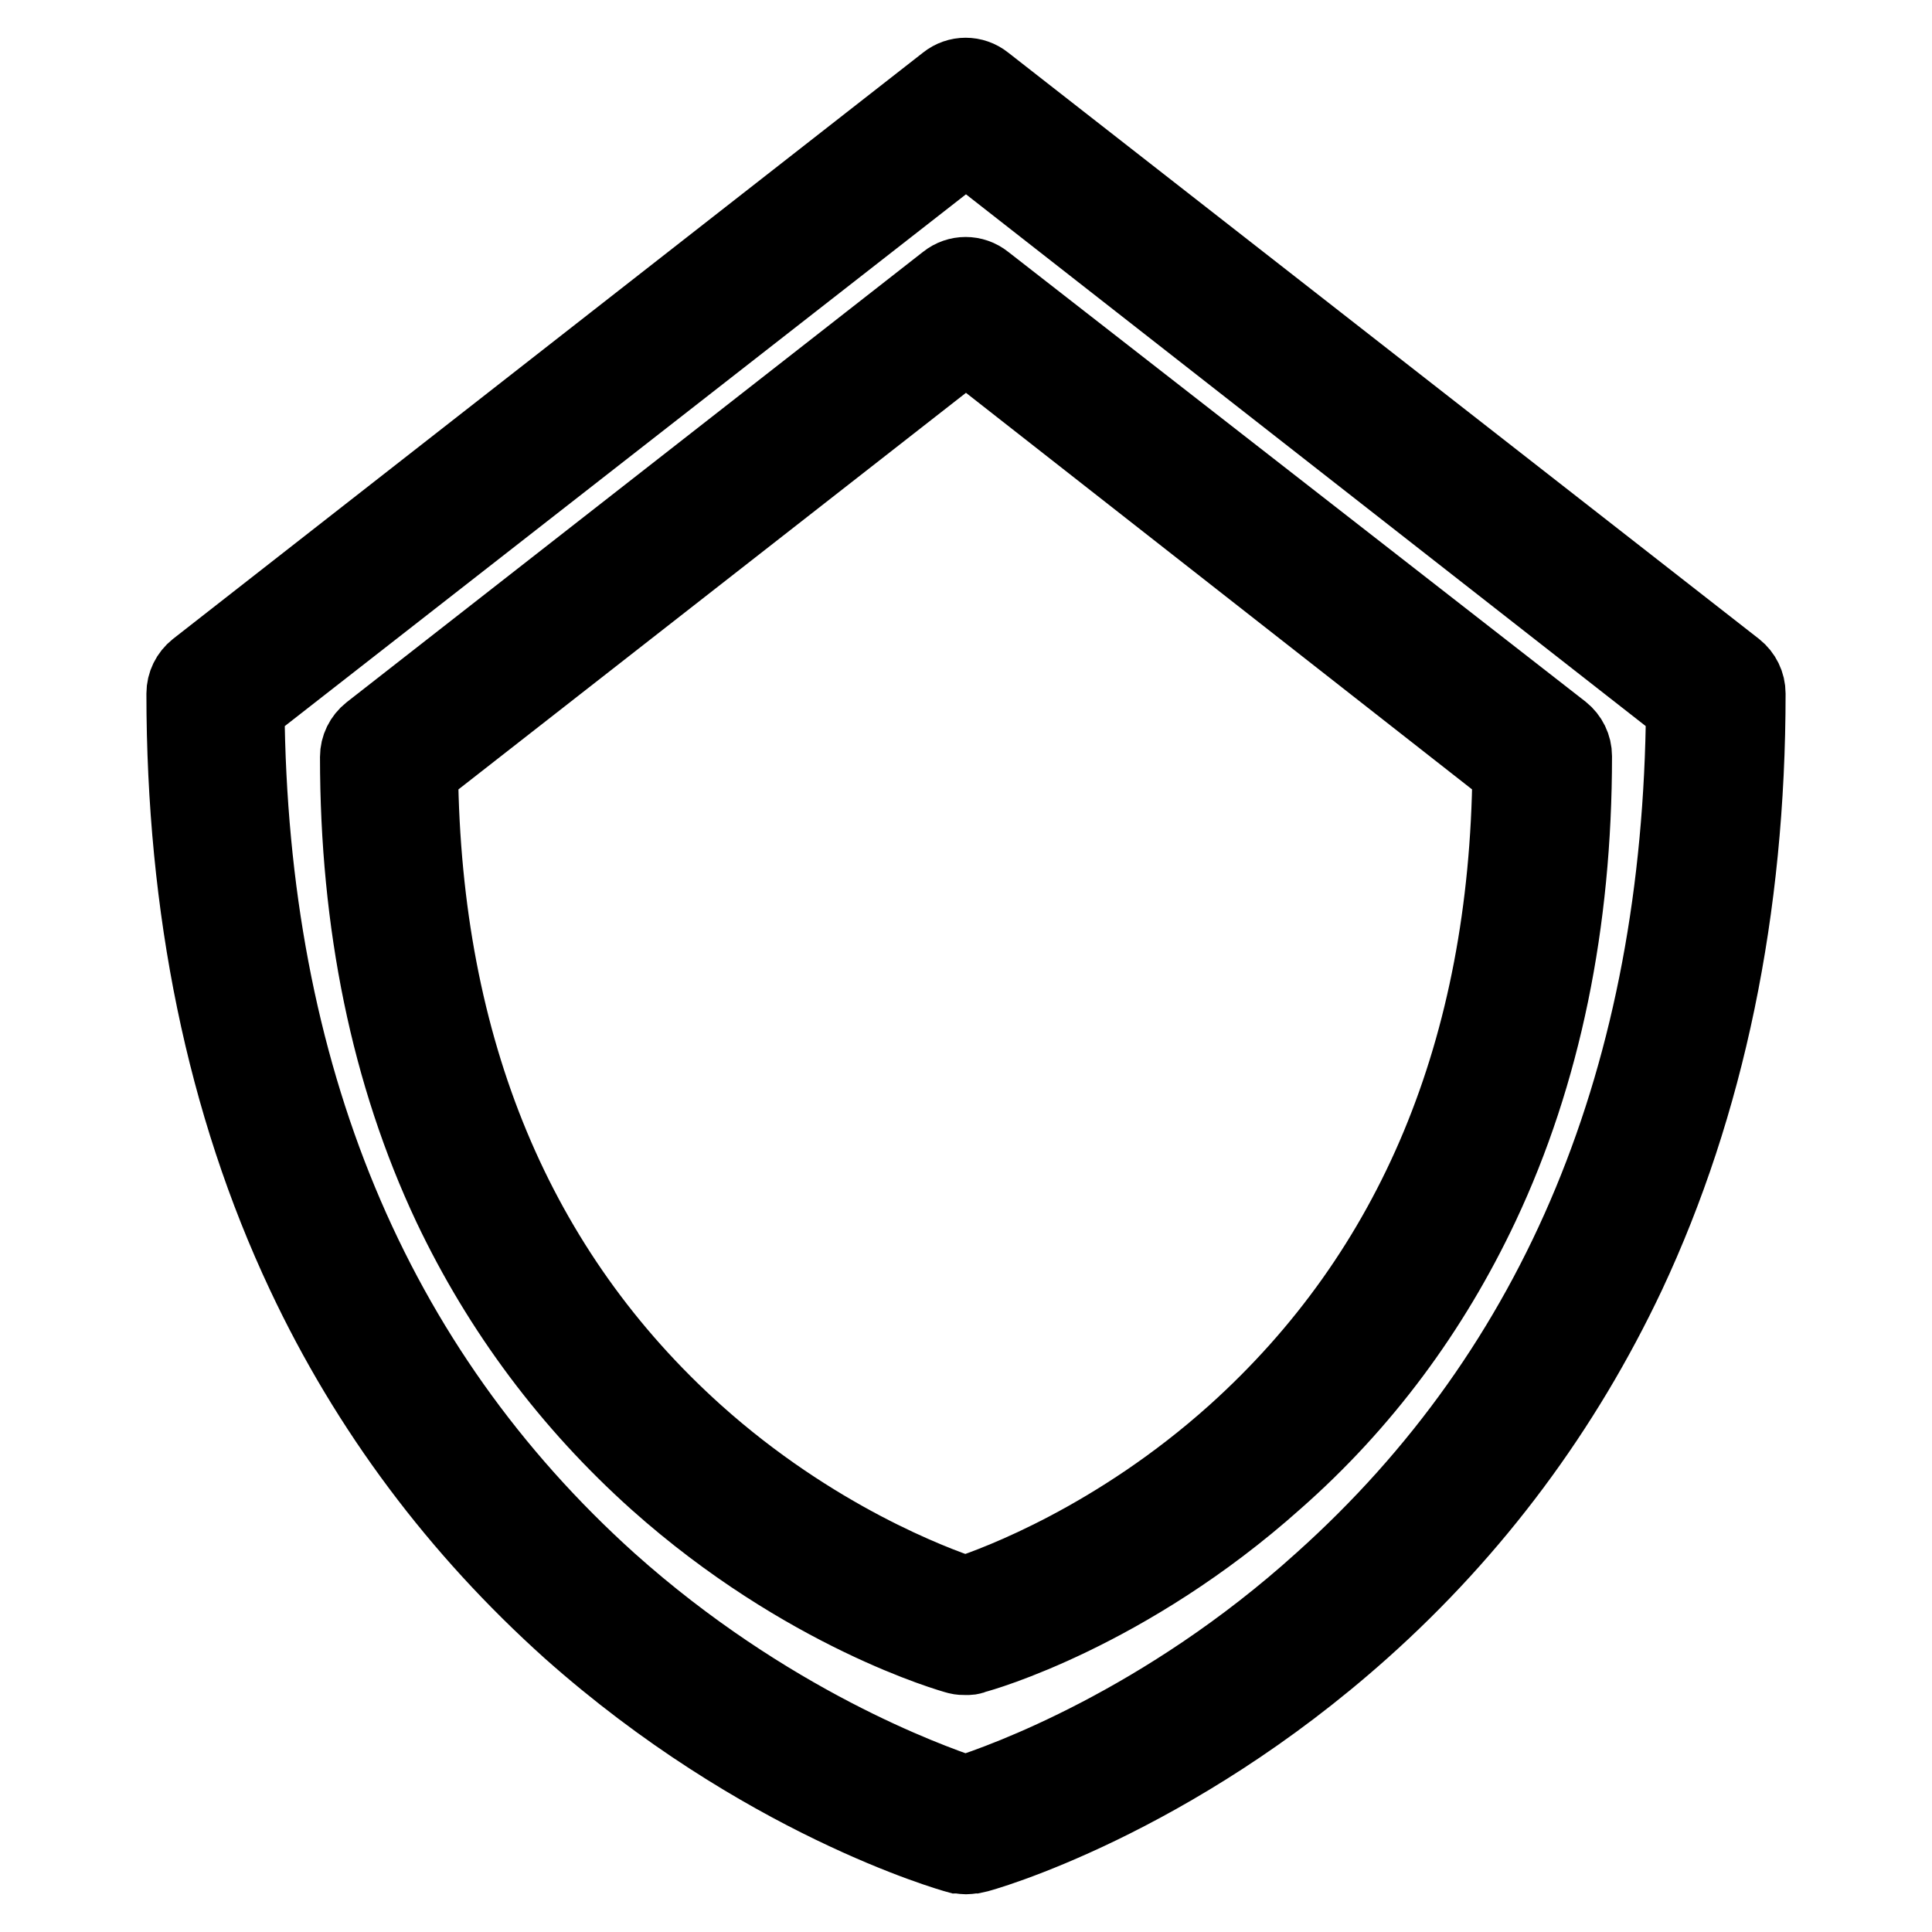 <?xml version="1.0" encoding="utf-8"?>
<!-- Svg Vector Icons : http://www.onlinewebfonts.com/icon -->
<!DOCTYPE svg PUBLIC "-//W3C//DTD SVG 1.1//EN" "http://www.w3.org/Graphics/SVG/1.1/DTD/svg11.dtd">
<svg version="1.1" xmlns="http://www.w3.org/2000/svg" xmlns:xlink="http://www.w3.org/1999/xlink" x="0px" y="0px" viewBox="0 0 256 256" enable-background="new 0 0 256 256" xml:space="preserve">
<g> <path stroke-width="10" fill-opacity="0" stroke="#000000"  d="M128,246c-0.4,0-0.7-0.1-1.1-0.1c-1.1-0.3-26.1-7.4-51.4-29.9c-14.8-13.3-26.7-29.1-35.2-47.2 c-10.6-22.5-15.9-48.4-15.9-76.9c0-1.3,0.6-2.5,1.6-3.3l99.4-77.7c1.5-1.2,3.6-1.2,5.1,0L230,88.6c1,0.8,1.6,2,1.6,3.3 c0,28.6-5.4,54.5-15.9,76.9c-8.5,18-20.3,33.9-35.2,47.2c-25.3,22.6-50.3,29.7-51.4,29.9C128.7,245.9,128.4,246,128,246z  M32.7,93.8c0.4,48.5,16.6,87.4,48,115.7c21,18.8,42.2,26.4,47.2,28.1c5-1.6,26.3-9.2,47.2-28.1c31.5-28.2,47.6-67.1,48-115.7 L128,19.4L32.7,93.8z M128,219.6c-0.4,0-0.7,0-1.1-0.1c-0.8-0.2-20.3-5.7-39.9-23.2c-11.5-10.3-20.7-22.6-27.3-36.5 c-8.2-17.4-12.3-37.4-12.3-59.5c0-1.3,0.6-2.5,1.6-3.3l76.4-59.7c1.5-1.2,3.6-1.2,5.1,0L207,96.9c1,0.8,1.6,2,1.6,3.3 c0,22.1-4.1,42.1-12.3,59.5c-6.6,14-15.7,26.3-27.3,36.5c-19.6,17.5-39,23-39.9,23.2C128.7,219.6,128.4,219.6,128,219.6z  M55.7,102.2c0.4,36.8,12.7,66.3,36.5,87.7c15.6,14,31.5,19.9,35.7,21.3c4.3-1.4,20.1-7.3,35.7-21.3c23.8-21.4,36.1-50.9,36.5-87.7 L128,45.7L55.7,102.2z"/></g>
</svg>